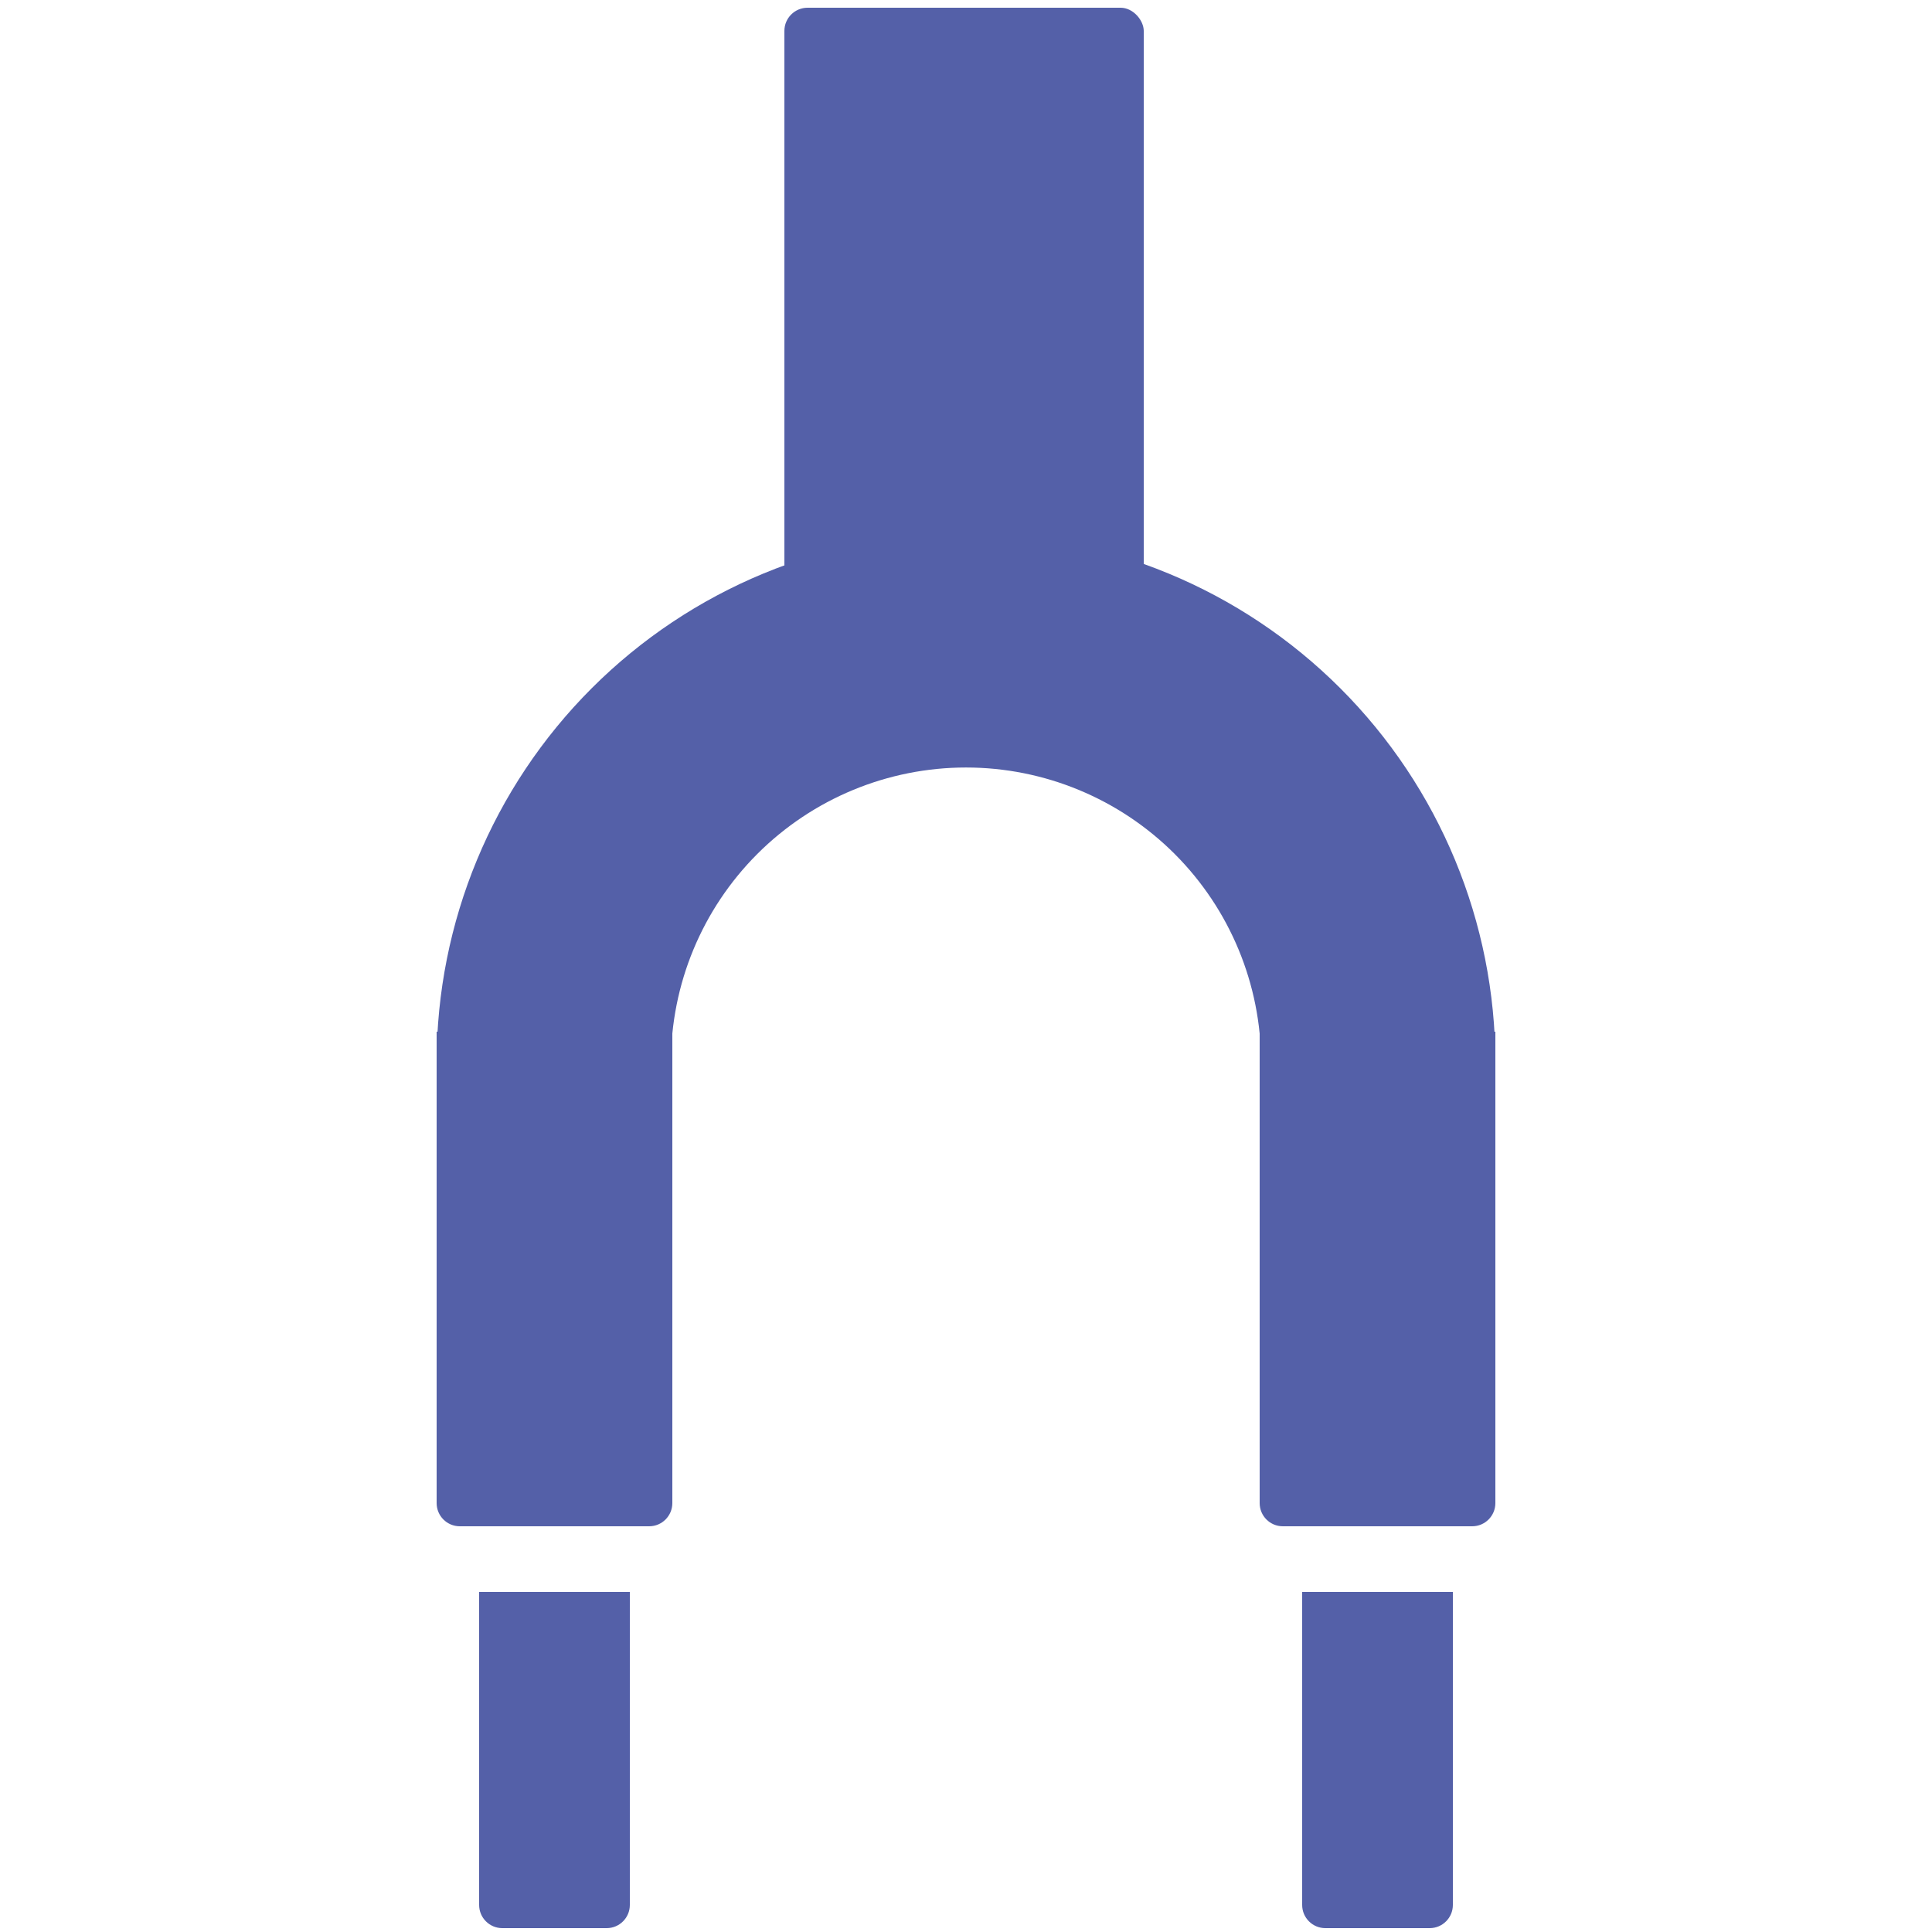 <?xml version="1.0" encoding="UTF-8"?>
<svg xmlns="http://www.w3.org/2000/svg" width="500" height="500" viewBox="0 0 500 500" fill="none">
  <rect x="203" y="2" width="93" height="191" rx="6" fill="#5460a8"></rect>
  <path d="M113 267H174V389C174 392.314 171.314 395 168 395H119C115.686 395 113 392.314 113 389V267Z" fill="#5460a8"></path>
  <path d="M124 412H163V493C163 496.314 160.314 499 157 499H130C126.686 499 124 496.314 124 493V412Z" fill="#5460a8"></path>
  <path d="M337 412H376V493C376 496.314 373.314 499 370 499H343C339.686 499 337 496.314 337 493V412Z" fill="#5460a8"></path>
  <path d="M326 267H387V389C387 392.314 384.314 395 381 395H332C328.686 395 326 392.314 326 389V267Z" fill="#5460a8"></path>
  <path d="M387 275C387 238.665 372.566 203.819 346.874 178.126C321.181 152.434 286.335 138 250 138C213.665 138 178.819 152.434 153.126 178.126C127.434 203.819 113 238.665 113 275L173.63 275C173.63 254.745 181.676 235.32 195.998 220.998C210.32 206.676 229.745 198.63 250 198.63C270.255 198.63 289.68 206.676 304.002 220.998C318.324 235.32 326.37 254.745 326.37 275H387Z" fill="#5460a8"></path>
</svg>
